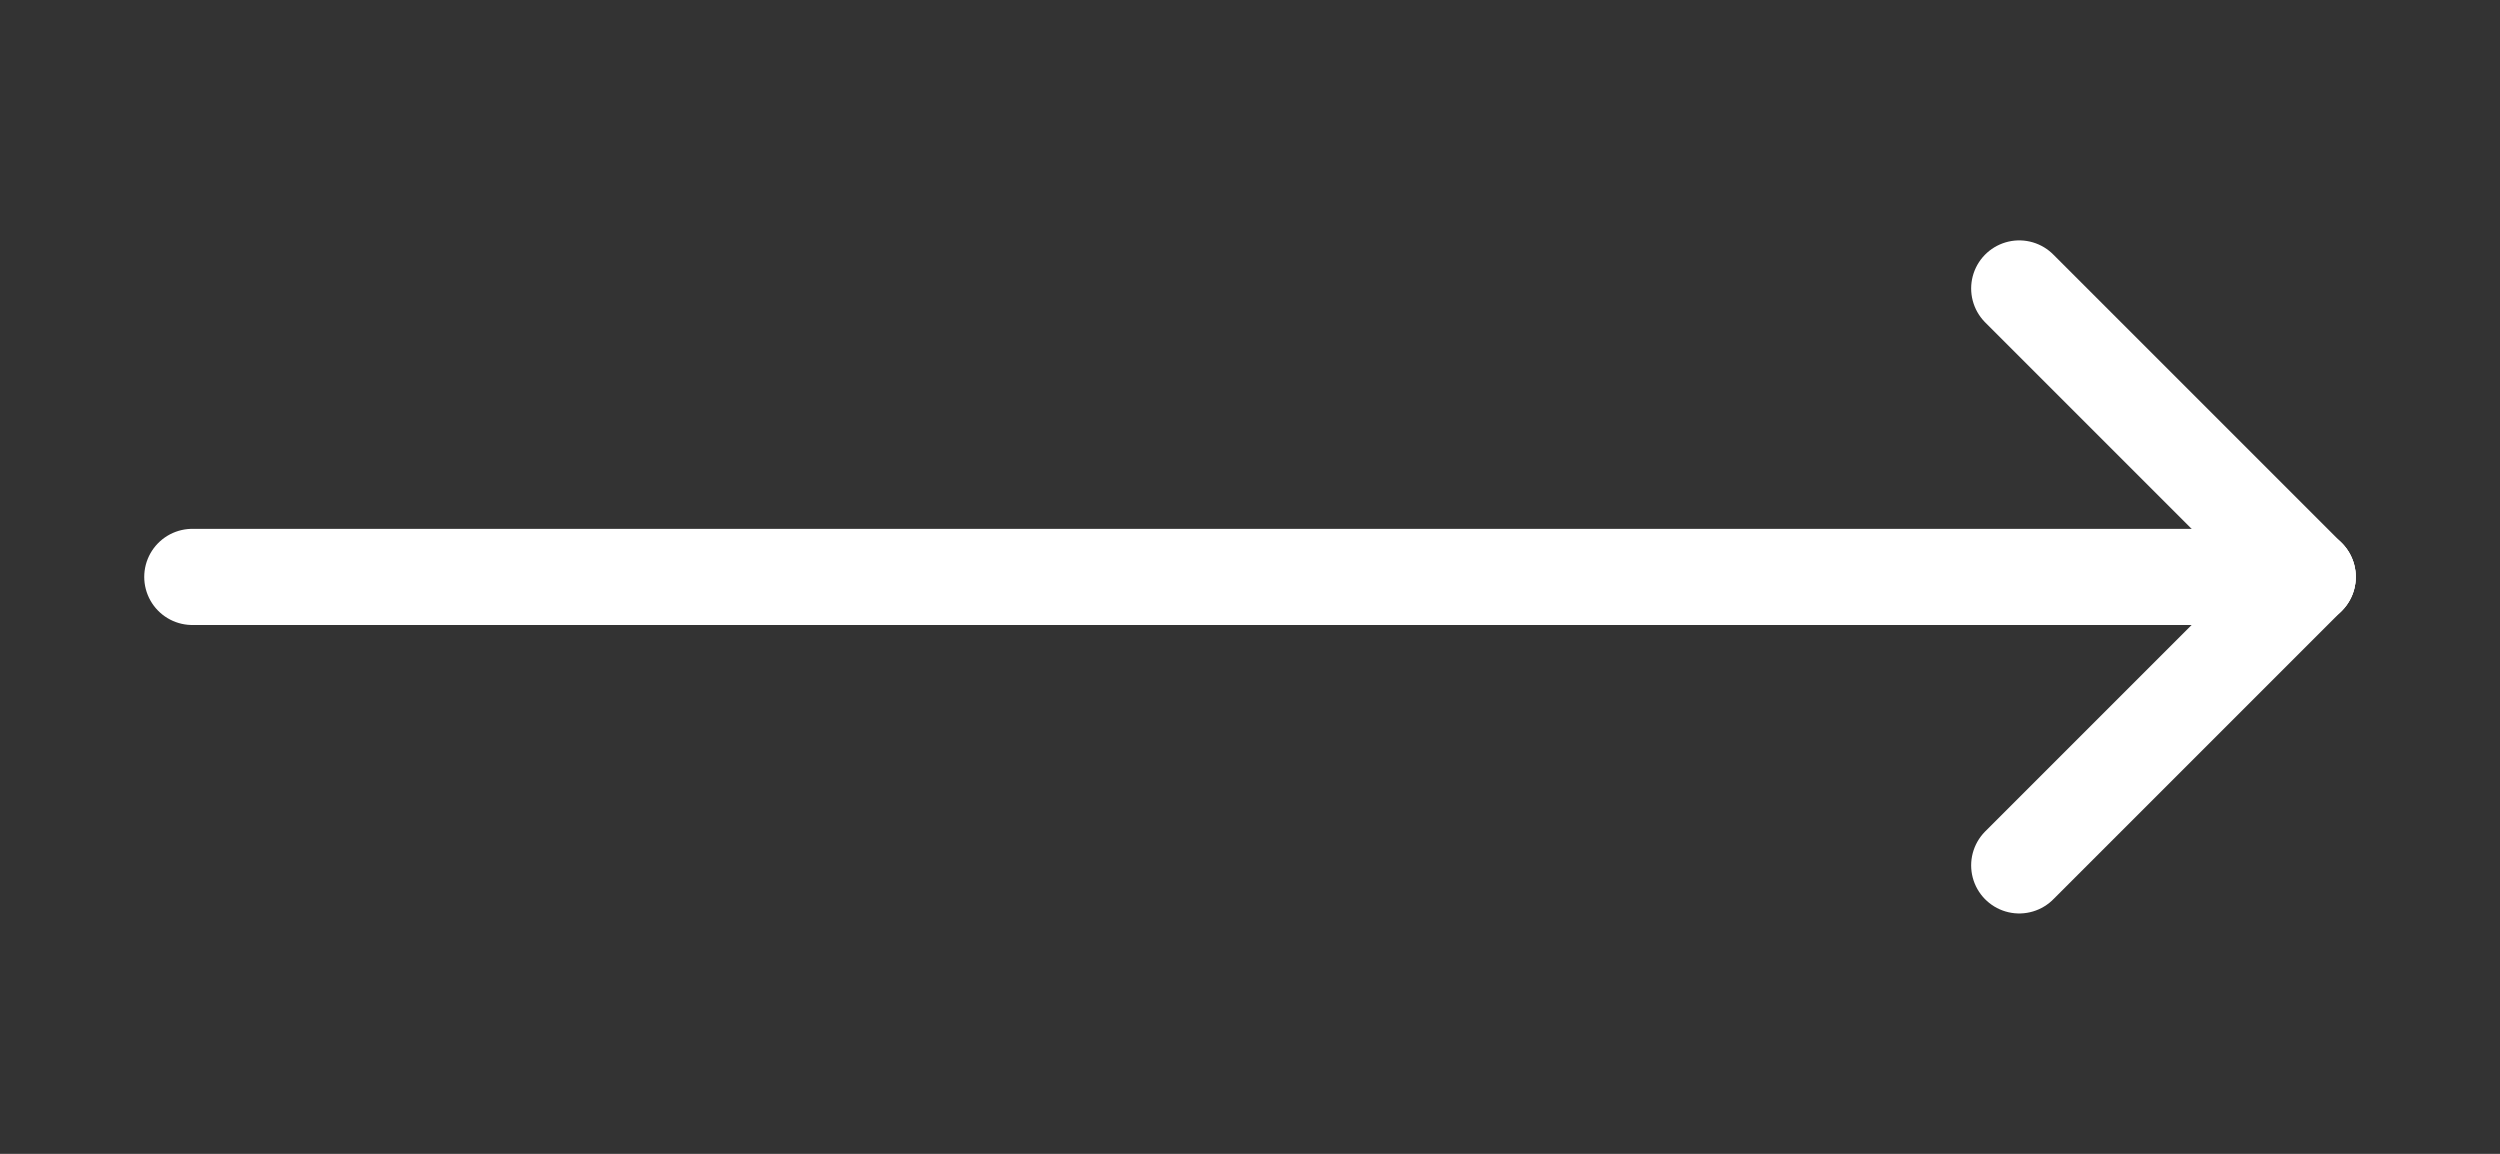<svg width="52" height="24" viewBox="0 0 52 24" fill="none" xmlns="http://www.w3.org/2000/svg">
<rect x="0" y="0" width="52" height="24" fill="#333333" stroke="none"/>
<path d="M42 6L48 12" stroke="white" stroke-width="2" stroke-linecap="round" stroke-linejoin="round"/>
<path d="M4 12H48" stroke="white" stroke-width="2" stroke-linecap="round" stroke-linejoin="round"/>
<path d="M42 18L48 12" stroke="white" stroke-width="2" stroke-linecap="round" stroke-linejoin="round"/>
</svg>

